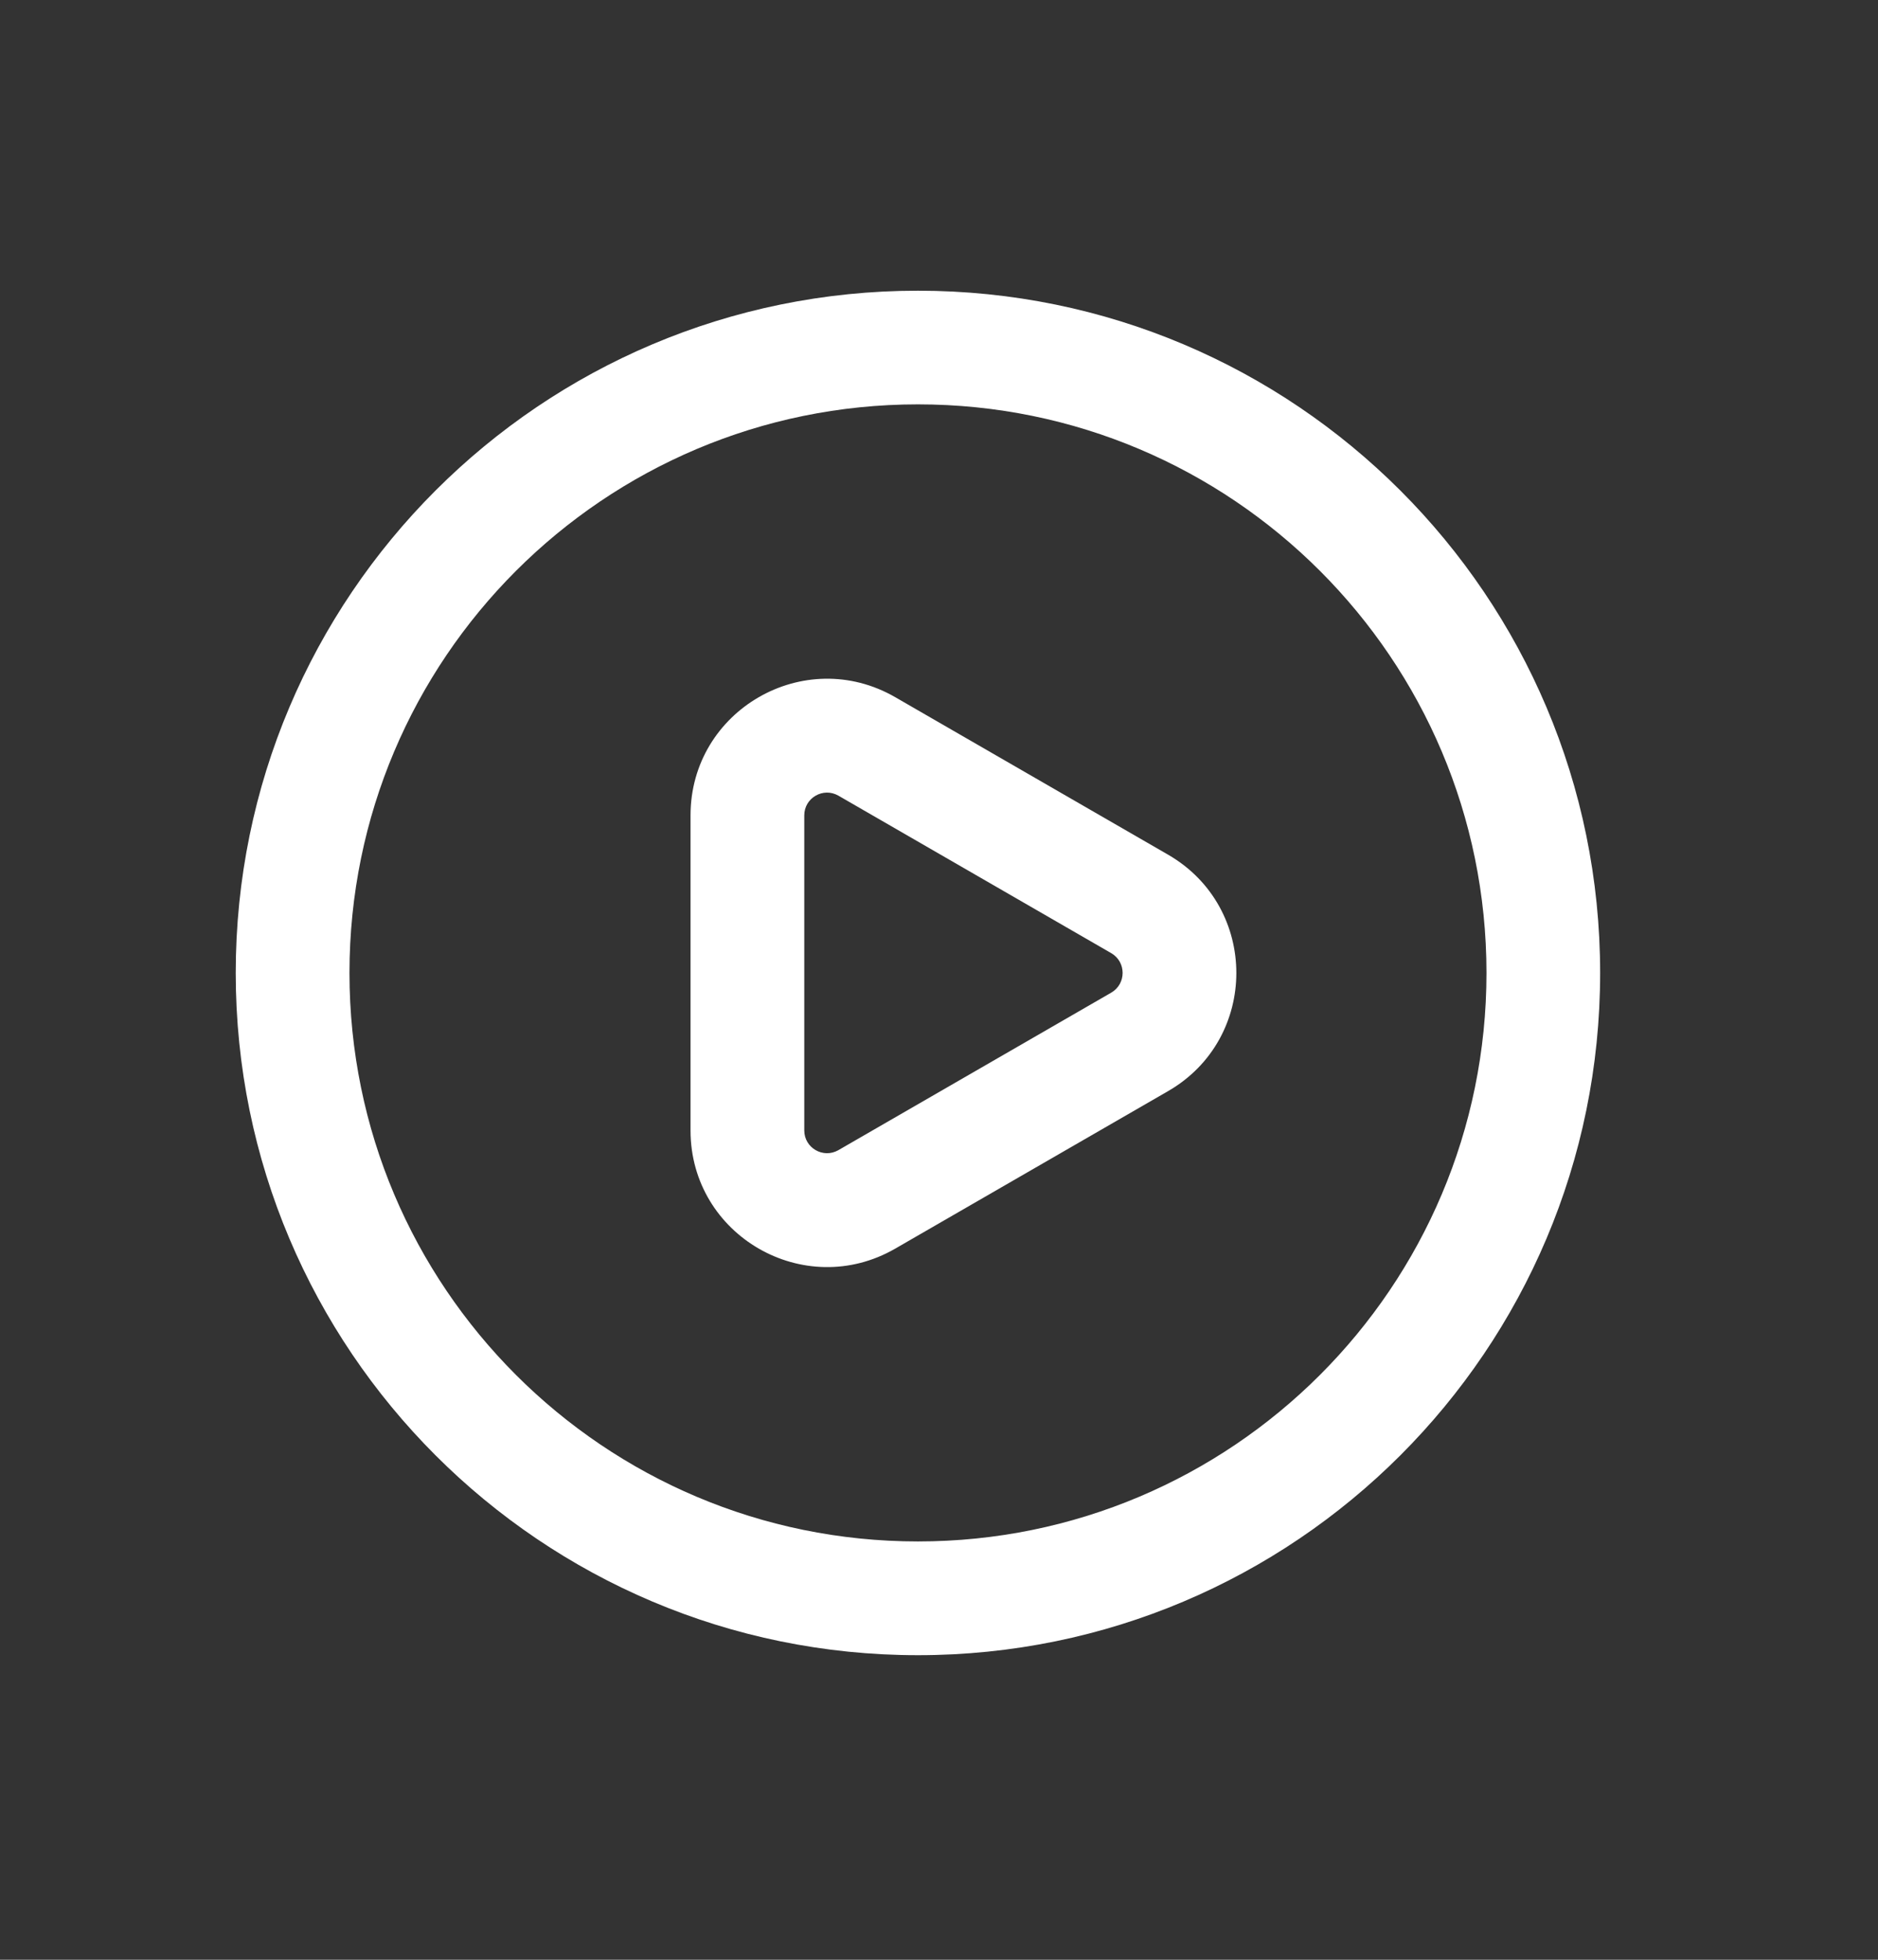 <svg width="23" height="24" viewBox="0 0 23 24" fill="none" xmlns="http://www.w3.org/2000/svg">
<rect x="0" y="0" width="23" height="24" fill="#333333" stroke="none"/>
<path fill-rule="evenodd" clip-rule="evenodd" d="M11.242 18.877C15.088 18.877 18.205 15.76 18.205 11.915C18.205 8.069 15.088 4.952 11.242 4.952C7.397 4.952 4.28 8.069 4.28 11.915C4.28 15.76 7.397 18.877 11.242 18.877ZM11.242 20.27C15.857 20.27 19.597 16.529 19.597 11.915C19.597 7.3 15.857 3.56 11.242 3.56C6.628 3.56 2.887 7.3 2.887 11.915C2.887 16.529 6.628 20.27 11.242 20.27Z" fill="white"/>
<path fill-rule="evenodd" clip-rule="evenodd" d="M10.268 14.085L13.61 12.156C13.795 12.049 13.795 11.78 13.61 11.673L10.268 9.744C10.082 9.637 9.85 9.771 9.85 9.985L9.85 13.844C9.85 14.058 10.082 14.192 10.268 14.085ZM14.306 13.362C15.42 12.719 15.42 11.111 14.306 10.467L10.964 8.538C9.85 7.895 8.457 8.699 8.457 9.985L8.457 13.844C8.457 15.13 9.85 15.934 10.964 15.291L14.306 13.362Z" fill="white"/>
</svg>
